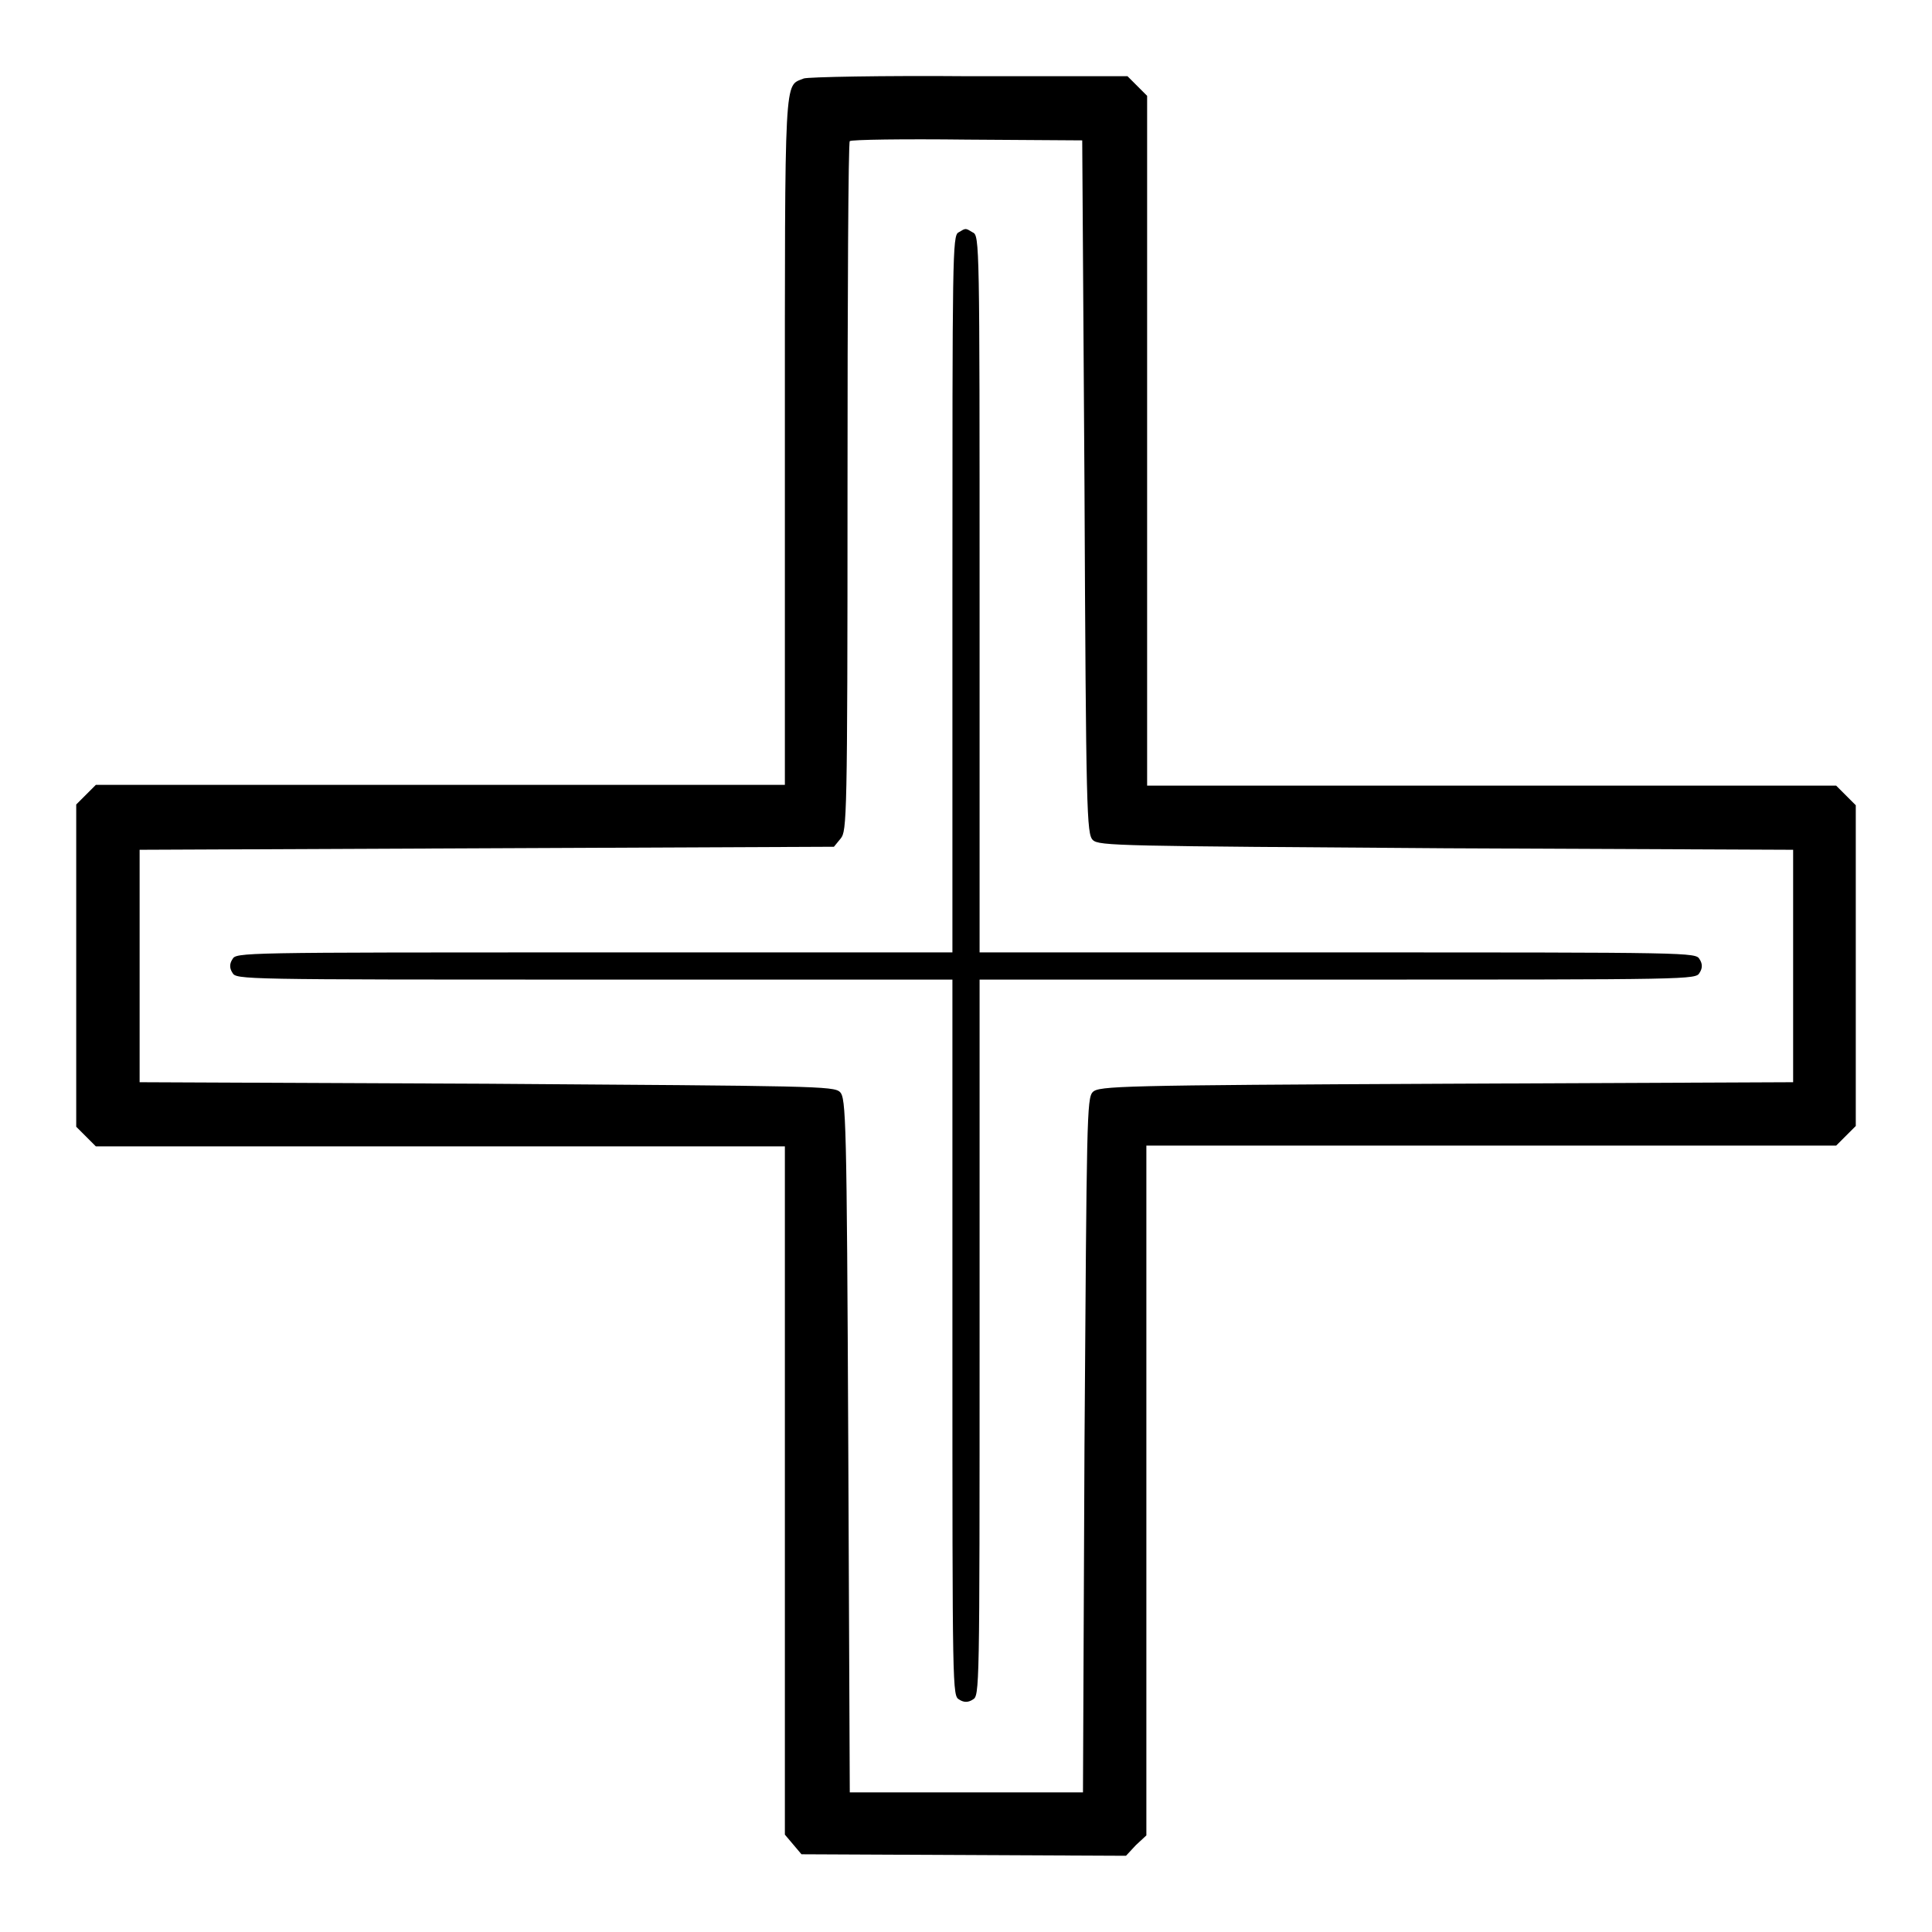 <?xml version="1.0" encoding="utf-8"?>
<!-- Svg Vector Icons : http://www.onlinewebfonts.com/icon -->
<!DOCTYPE svg PUBLIC "-//W3C//DTD SVG 1.1//EN" "http://www.w3.org/Graphics/SVG/1.1/DTD/svg11.dtd">
<svg version="1.1" xmlns="http://www.w3.org/2000/svg" xmlns:xlink="http://www.w3.org/1999/xlink" x="0px" y="0px" viewBox="0 0 256 256" enable-background="new 0 0 256 256" xml:space="preserve">
<g><g><g><path fill="#000000" d="M106.5,10.4c-2.6,1.1-2.5-1.5-2.5,48V104H58.4H12.7l-1.3,1.3l-1.3,1.3V128v21.3l1.3,1.3l1.3,1.3h45.7H104v45.6v45.6l1.1,1.3l1.1,1.3l21.5,0.1l21.5,0.1l1.3-1.4l1.4-1.3v-45.7v-45.7h45.7h45.7l1.3-1.3l1.3-1.3V128v-21.3l-1.3-1.3l-1.3-1.3h-45.7H152V58.3V12.7l-1.3-1.3l-1.3-1.3l-20.9,0C116.9,10,107,10.2,106.5,10.4z M143.7,64.5c0.2,43.3,0.3,46,1.1,46.8c0.8,0.8,3.5,0.8,46.8,1.1l46,0.2V128v15.4l-46,0.2c-43.3,0.2-46,0.3-46.8,1.1c-0.8,0.8-0.8,3.5-1.1,46.8l-0.2,46H128h-15.4l-0.2-46c-0.2-43.3-0.3-46-1.1-46.8c-0.8-0.8-3.5-0.8-46.8-1.1l-46-0.2V128v-15.4l46-0.2l46-0.2l0.9-1.1c0.8-1,0.9-2.4,0.9-46.6c0-25,0.1-45.7,0.3-45.8c0.2-0.2,7.1-0.3,15.5-0.2l15.3,0.1L143.7,64.5z"/><path fill="#000000" d="M127,30.8c-0.8,0.4-0.8,3.2-0.8,47.9v47.5H78.7c-47,0-47.4,0-47.9,0.9c-0.4,0.6-0.4,1.2,0,1.8c0.5,0.9,1,0.9,47.9,0.9h47.5v47.5c0,47,0,47.4,0.9,47.9c0.6,0.4,1.2,0.4,1.8,0c0.9-0.5,0.9-1,0.9-47.9v-47.5h47.5c47,0,47.4,0,47.9-0.9c0.4-0.6,0.4-1.2,0-1.8c-0.5-0.9-1-0.9-47.9-0.9h-47.5V78.7c0-46.4,0-47.5-0.9-47.9C127.9,30.2,128,30.2,127,30.8z"/></g></g></g>
</svg>